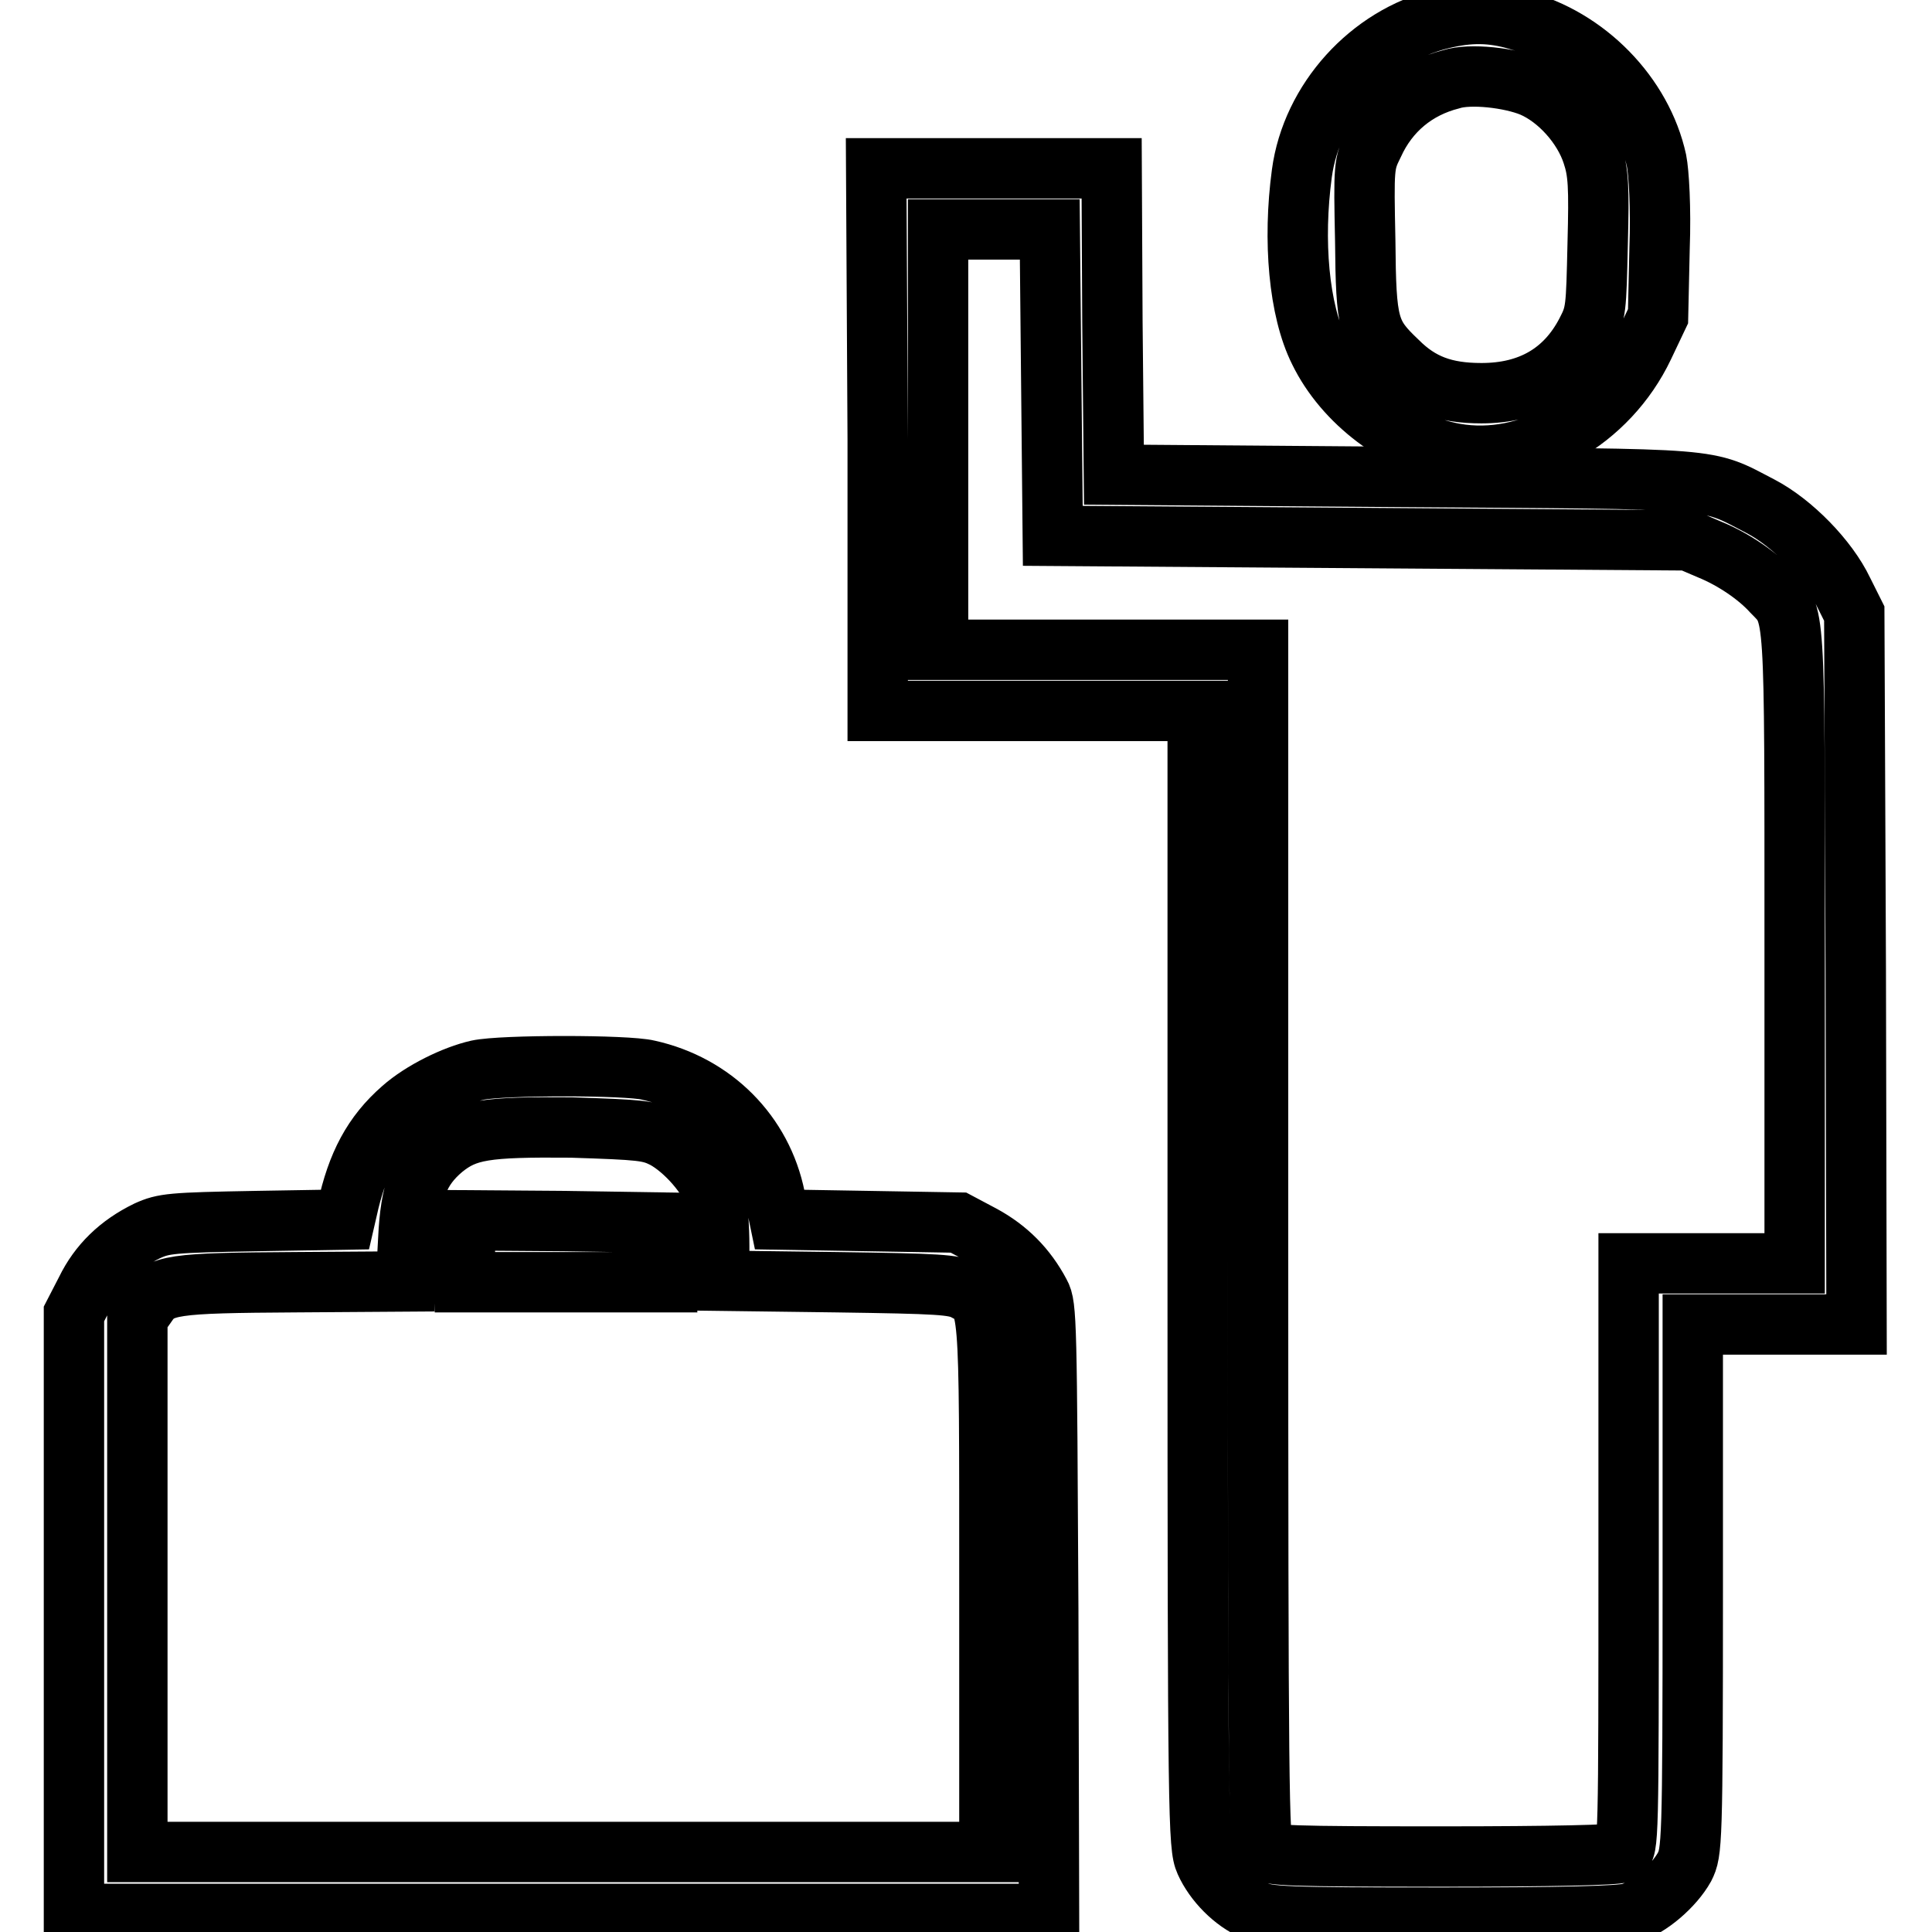 <?xml version="1.0" encoding="utf-8"?>
<!-- Svg Vector Icons : http://www.onlinewebfonts.com/icon -->
<!DOCTYPE svg PUBLIC "-//W3C//DTD SVG 1.1//EN" "http://www.w3.org/Graphics/SVG/1.1/DTD/svg11.dtd">
<svg version="1.1" xmlns="http://www.w3.org/2000/svg" xmlns:xlink="http://www.w3.org/1999/xlink" x="0px" y="0px" viewBox="0 0 256 256" enable-background="new 0 0 256 256" xml:space="preserve">
<g><g><g><path stroke-width="8" fill-opacity="0" stroke="#000000"  d="M191,2.5c-9.5,2.3-17.2,10.8-18.5,20.5c-1.2,8.9-0.4,18.1,2.3,23.5c3.3,6.8,10.6,12.3,18,13.6c9.7,1.7,20.3-4.3,25-14.2l1.9-4l0.2-9c0.2-5.4-0.1-10.1-0.4-11.6c-1.9-8.7-9.3-16.3-18.2-18.6C197.7,1.6,194.7,1.6,191,2.5z M203,11.5c3.5,1.5,6.8,5.2,8,8.9c0.8,2.4,0.9,4.3,0.7,11.9c-0.2,8.7-0.2,9.2-1.5,11.7c-2.8,5.4-7.5,8.1-13.9,8.1c-4.9,0-8.1-1.2-11.1-4.2c-3.9-3.7-4.2-4.8-4.3-16c-0.2-9.8-0.2-10.2,1.1-12.8c2-4.4,5.6-7.4,10.3-8.6C194.8,9.7,200.1,10.3,203,11.5z"/><path stroke-width="8" fill-opacity="0" stroke="#000000"  d="M116.3,58.2v36h21.2h21.2v75.2c0,71.8,0.1,75.3,1,77.3c1.2,2.7,3.8,5.3,6.4,6.4c1.9,0.9,3.9,1,25,1c15.9,0,23.5-0.2,24.9-0.6c2.6-0.8,5.8-3.6,7.2-6.1c1-2,1.1-2.8,1.1-37v-34.9h10.9H246l-0.1-47.1l-0.2-47.1l-1.5-3c-2-4.2-6.7-9-10.9-11.2c-7.5-3.9-4.8-3.6-47.4-3.9l-38.3-0.3l-0.2-20.3l-0.1-20.3h-15.6h-15.6L116.3,58.2L116.3,58.2z M139.3,50.7l0.2,20.3l42.1,0.3l42.1,0.3l2.8,1.2c3.2,1.3,6.4,3.5,8.3,5.6c3.1,3.2,3,1.3,3,47.1v41.9h-11h-11v38.8c0,37.8,0,38.8-1,39.3c-0.7,0.3-9,0.5-23.8,0.5c-20,0-22.8-0.1-23.5-0.8c-0.7-0.7-0.8-8.7-0.8-79.9V86.1h-21.2h-21.2V58.2V30.4h7.4h7.4L139.3,50.7z"/><path stroke-width="8" fill-opacity="0" stroke="#000000"  d="M63.3,141.8c-3.1,0.7-7.4,2.8-10,5.1c-3.9,3.4-6,7.4-7.3,13.4l-0.3,1.3l-11.9,0.2c-11.1,0.2-12.1,0.3-14.3,1.3c-3.7,1.8-6.4,4.4-8.1,7.9l-1.6,3.1v39.8v39.7h64.6h64.6l-0.1-40.2c-0.2-38.2-0.2-40.4-1.1-42c-1.8-3.4-4.3-5.9-7.6-7.7l-3.2-1.7l-11.8-0.2l-11.9-0.2l-0.6-2.9c-1.7-8.5-8.2-15-16.8-16.9C83.1,141.1,66.5,141.1,63.3,141.8z M88,150.8c2.8,1.5,6,5.2,6.7,7.7c0.4,1.1,0.6,4.1,0.6,6.6v4.6l15.5,0.2c13.6,0.2,15.6,0.3,17.1,1.1c3.3,1.8,3.2,0.3,3.2,39.2v35.2H74.6H18.2V210v-35.4l1.2-1.7c1.8-2.7,3.4-2.9,19.8-3l14.6-0.1l0.3-5.6c0.3-6.4,1.4-9.3,4.6-12c3.1-2.5,5.6-2.9,17-2.8C85,149.7,86,149.8,88,150.8z"/><path stroke-width="8" fill-opacity="0" stroke="#000000"  d="M61.6,165.8v4.1h13.3h13.3l-0.2-4l-0.2-3.9l-13.1-0.2l-13.2-0.1L61.6,165.8L61.6,165.8z"/></g></g></g>
</svg>
